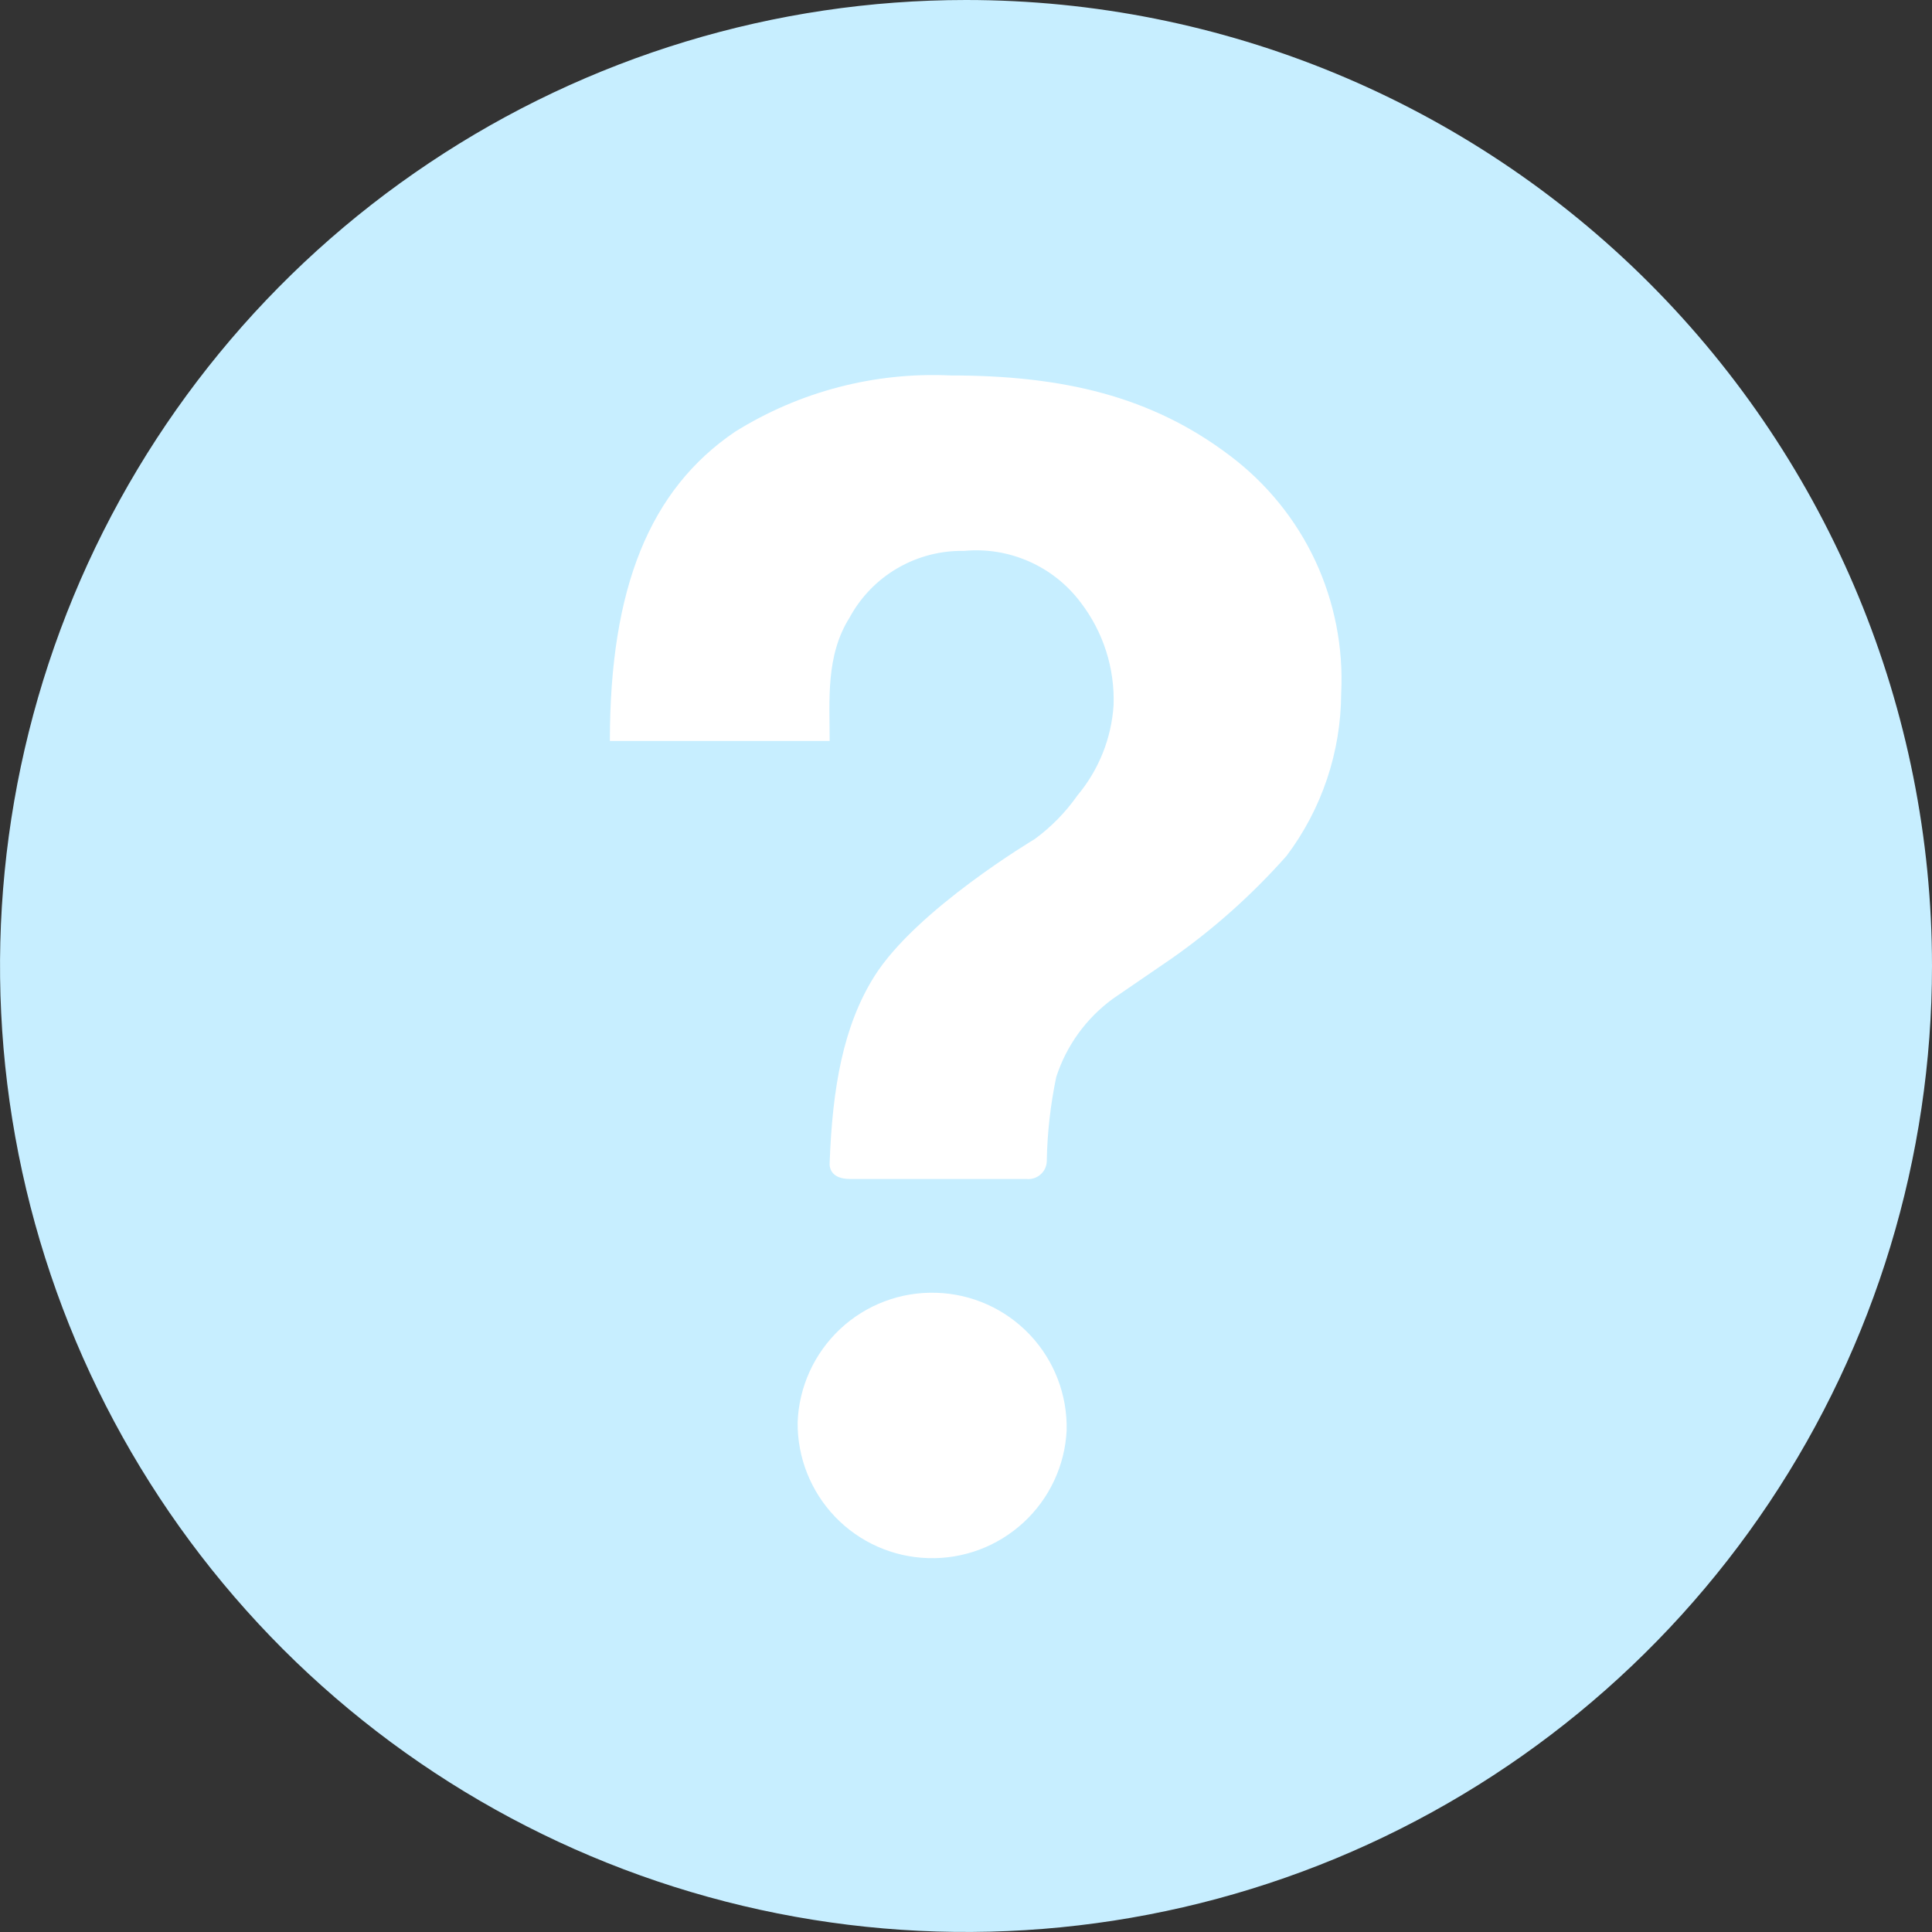 <svg width="21" height="21" viewBox="0 0 21 21" fill="none" xmlns="http://www.w3.org/2000/svg">
<rect x="0" y="0" width="21" height="21" fill="#333333" stroke="none"/>
<g clip-path="url(#clip0_2103_977)">
<path d="M10.5 0C8.423 0 6.393 0.616 4.667 1.77C2.94 2.923 1.594 4.563 0.799 6.482C0.005 8.4 -0.203 10.512 0.202 12.548C0.607 14.585 1.607 16.456 3.075 17.925C4.544 19.393 6.415 20.393 8.452 20.798C10.488 21.203 12.6 20.995 14.518 20.201C16.437 19.406 18.077 18.06 19.23 16.334C20.384 14.607 21 12.577 21 10.5C21 7.715 19.894 5.045 17.925 3.075C15.956 1.106 13.285 0 10.5 0Z" fill="#C7EEFF"/>
<path d="M11.594 15.548C11.575 15.931 11.406 16.29 11.125 16.549C10.843 16.809 10.471 16.948 10.089 16.936C9.706 16.925 9.343 16.764 9.078 16.488C8.813 16.212 8.666 15.842 8.67 15.46C8.684 15.074 8.851 14.709 9.133 14.445C9.415 14.181 9.79 14.04 10.176 14.052C10.562 14.063 10.928 14.227 11.194 14.508C11.459 14.788 11.603 15.162 11.594 15.548Z" fill="white"/>
<path d="M13.985 9.302C13.614 9.721 13.196 10.095 12.739 10.416L12.095 10.857C11.806 11.069 11.591 11.366 11.481 11.706C11.418 12.008 11.383 12.315 11.378 12.624C11.377 12.651 11.37 12.678 11.359 12.702C11.347 12.727 11.33 12.749 11.309 12.767C11.289 12.785 11.264 12.798 11.238 12.807C11.212 12.815 11.185 12.818 11.157 12.815H9.239C9.038 12.815 9.013 12.697 9.018 12.638C9.048 11.824 9.165 11.152 9.504 10.612C9.96 9.886 11.246 9.121 11.246 9.121C11.426 8.989 11.584 8.828 11.712 8.645C11.943 8.369 12.08 8.027 12.104 7.668C12.119 7.265 11.992 6.868 11.746 6.548C11.6 6.354 11.408 6.201 11.186 6.103C10.964 6.005 10.721 5.965 10.48 5.988C10.226 5.983 9.975 6.048 9.755 6.176C9.535 6.304 9.355 6.49 9.234 6.714C8.974 7.126 9.018 7.612 9.018 8.054H6.629C6.629 6.385 7.065 5.321 7.988 4.694C8.689 4.256 9.507 4.042 10.333 4.081C11.55 4.081 12.517 4.306 13.37 4.954C13.767 5.253 14.085 5.644 14.296 6.094C14.506 6.545 14.603 7.04 14.578 7.536C14.576 8.173 14.368 8.793 13.985 9.302Z" fill="white"/>
</g>
<defs>
<clipPath id="clip0_2103_977">
<rect width="21" height="21" fill="white"/>
</clipPath>
</defs>
</svg>
